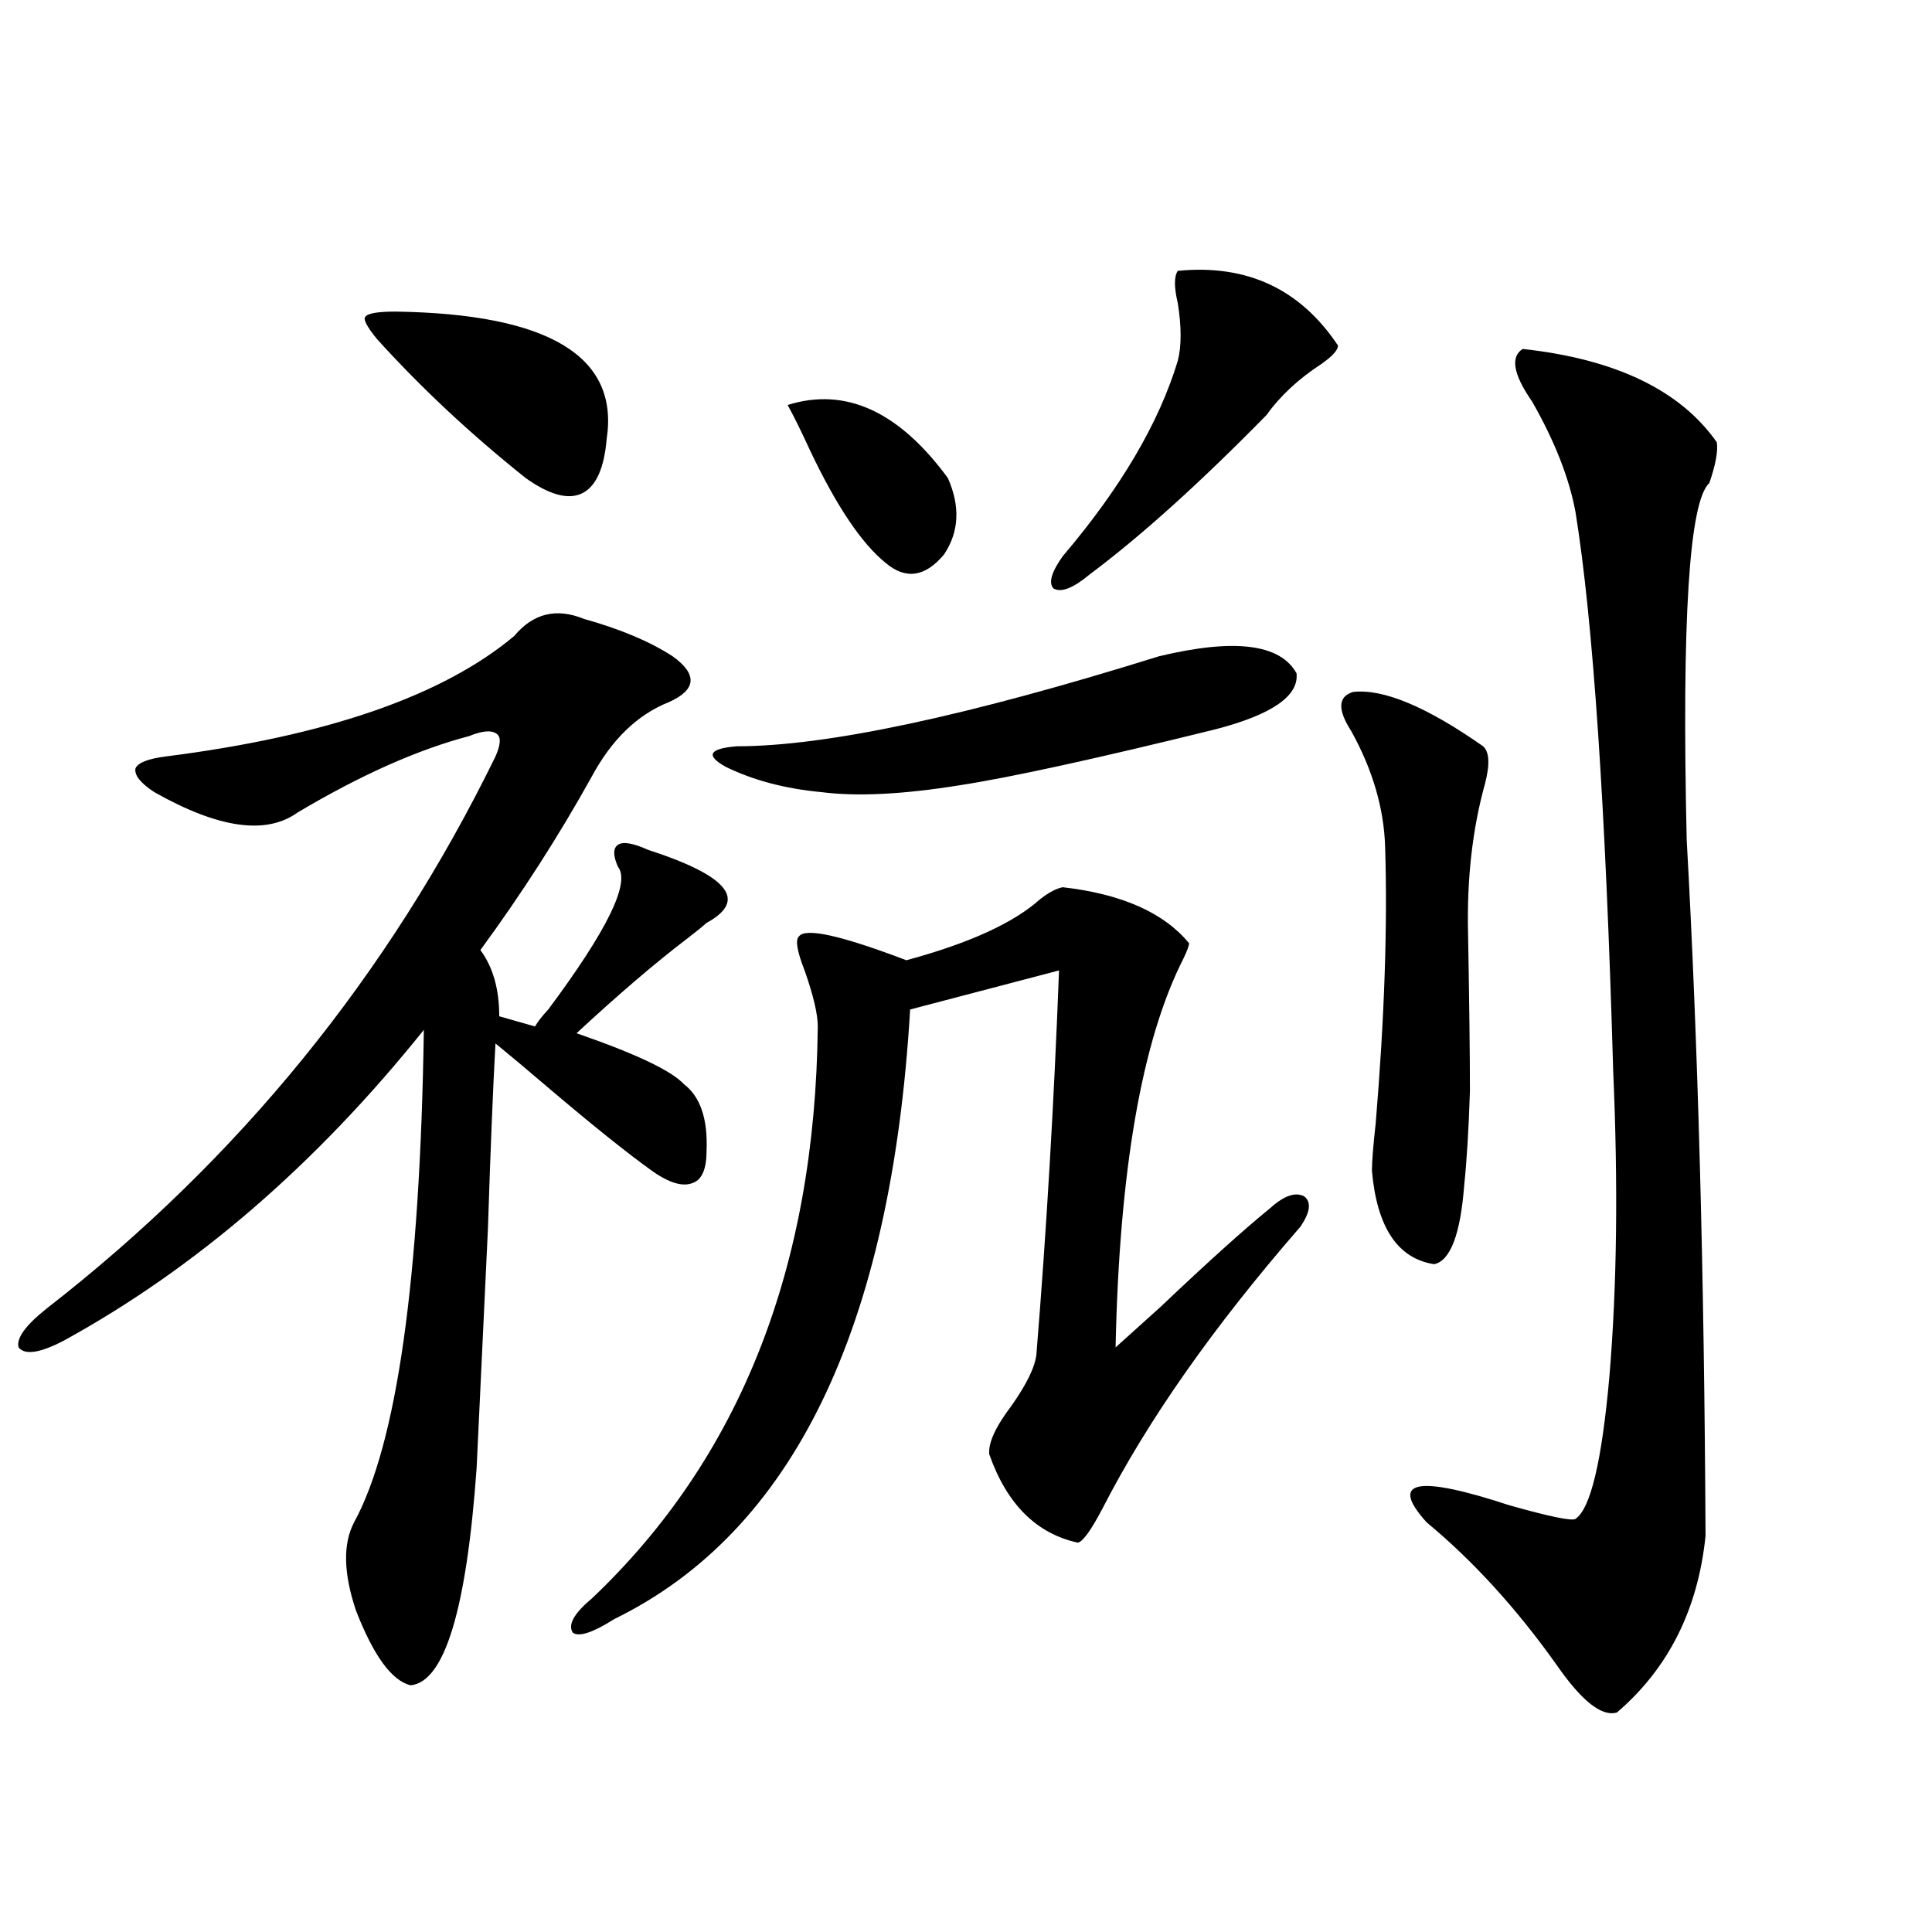 <?xml version="1.0" encoding="utf-8"?>
<!-- Generator: Adobe Illustrator 16.0.0, SVG Export Plug-In . SVG Version: 6.00 Build 0)  -->
<!DOCTYPE svg PUBLIC "-//W3C//DTD SVG 1.1//EN" "http://www.w3.org/Graphics/SVG/1.1/DTD/svg11.dtd">
<svg version="1.1" id="图层_1" xmlns="http://www.w3.org/2000/svg" xmlns:xlink="http://www.w3.org/1999/xlink" x="0px" y="0px"
	 width="1000px" height="1000px" viewBox="0 0 1000 1000" enable-background="new 0 0 1000 1000" xml:space="preserve">
<path d="M302.31,320.359c18.856,5.273,34.146,11.729,45.853,19.336c13.003,9.38,12.348,17.29-1.951,23.73
	c-16.265,6.455-29.603,19.336-39.999,38.672c-16.92,30.474-36.097,60.356-57.56,89.648c6.494,8.789,9.756,20.215,9.756,34.277
	l18.536,5.273c1.296-2.334,3.567-5.273,6.829-8.789c30.563-41.006,42.591-65.615,36.097-73.828c-2.606-5.85-2.606-9.668,0-11.426
	c2.592-1.758,7.805-0.879,15.609,2.637c41.615,13.486,51.706,26.079,30.243,37.793c-1.951,1.758-5.213,4.395-9.756,7.91
	c-16.92,12.896-36.097,29.307-57.56,49.219c30.563,10.547,49.1,19.336,55.608,26.367c8.445,6.455,12.348,17.881,11.707,34.277
	c0,9.38-2.286,14.941-6.829,16.699c-5.213,2.349-12.362,0.303-21.463-6.152c-13.018-9.365-30.578-23.428-52.682-42.188
	c-12.362-10.547-21.798-18.457-28.292-23.73c-1.311,23.442-2.606,55.371-3.902,95.801c-2.606,54.492-4.558,95.801-5.854,123.926
	c-5.213,73.238-16.585,110.742-34.146,112.5c-9.756-2.348-19.191-15.243-28.292-38.672c-6.509-19.336-6.829-34.565-0.976-45.703
	c22.104-40.43,34.146-125.381,36.097-254.883c-55.943,69.736-118.046,123.35-186.337,160.84
	c-12.362,6.455-20.167,7.622-23.414,3.516c-1.311-4.683,3.567-11.426,14.634-20.215c99.51-77.344,176.901-172.554,232.189-285.645
	c2.592-5.85,2.927-9.668,0.976-11.426c-2.606-2.334-7.484-2.046-14.634,0.879c-26.676,7.031-56.264,20.215-88.778,39.551
	c-16.265,11.729-40.975,8.213-74.145-10.547c-7.164-4.683-10.411-8.789-9.756-12.305c1.296-2.925,6.494-4.971,15.609-6.152
	c83.245-10.547,143.411-31.338,180.483-62.402C275.969,317.435,287.996,314.51,302.31,320.359z M204.751,161.277
	c79.343,1.182,115.76,23.154,109.266,65.918c-1.311,15.244-5.533,24.609-12.683,28.125c-7.164,3.516-16.92,0.879-29.268-7.91
	c-28.627-22.852-54.313-46.87-77.071-72.07c-5.213-6.44-7.164-10.244-5.854-11.426C190.438,162.156,195.636,161.277,204.751,161.277
	z M550.108,459.227c30.563,3.516,52.347,13.184,65.364,29.004c0,1.182-0.976,3.818-2.927,7.91
	c-21.463,42.188-33.17,109.287-35.121,201.27c4.543-4.092,12.348-11.123,23.414-21.094c24.055-22.852,42.926-39.839,56.584-50.977
	c7.149-6.44,13.003-8.486,17.561-6.152c3.902,2.939,3.247,8.213-1.951,15.82c-44.877,51.567-79.022,100.195-102.437,145.898
	c-5.854,11.138-10.091,17.002-12.683,17.578c-21.463-4.683-36.752-19.912-45.853-45.703c-0.655-5.85,3.247-14.351,11.707-25.488
	c7.805-11.123,12.027-19.912,12.683-26.367c5.198-63.857,9.101-130.078,11.707-198.633l-77.071,20.215
	c-9.756,165.234-60.821,270.415-153.167,315.527c-11.066,7.031-18.216,9.366-21.463,7.031c-2.606-4.105,0.641-9.97,9.756-17.578
	c76.736-72.646,115.76-171.387,117.07-296.191c0-6.44-2.286-16.108-6.829-29.004c-3.902-9.956-4.878-15.82-2.927-17.578
	c3.247-4.683,21.783-0.576,55.608,12.305c32.515-8.789,55.608-19.336,69.267-31.641
	C542.944,461.863,546.847,459.817,550.108,459.227z M599.863,339.695c39.023-9.365,62.758-6.44,71.218,8.789
	c1.296,11.729-12.683,21.396-41.95,29.004c-61.797,15.244-106.019,24.912-132.68,29.004c-29.268,4.697-53.017,5.864-71.218,3.516
	c-18.871-1.758-35.456-6.152-49.755-13.184c-10.411-5.85-8.46-9.365,5.854-10.547C427.505,386.277,500.354,370.76,599.863,339.695z
	 M407.673,209.617c29.908-9.365,57.56,3.228,82.925,37.793c6.494,14.653,5.854,27.837-1.951,39.551
	c-9.756,11.729-19.847,13.184-30.243,4.395c-12.362-9.956-25.365-29.292-39.023-58.008
	C414.822,223.392,410.92,215.481,407.673,209.617z M609.619,140.184c35.762-3.516,63.413,9.38,82.925,38.672
	c0,2.349-2.927,5.576-8.78,9.668c-11.707,7.622-21.143,16.411-28.292,26.367c-34.48,35.156-65.044,62.705-91.705,82.617
	c-8.46,7.031-14.634,9.38-18.536,7.031c-2.606-2.925-0.976-8.486,4.878-16.699c29.908-35.156,49.755-68.843,59.511-101.074
	c1.951-7.607,1.951-17.578,0-29.883C607.668,148.685,607.668,143.123,609.619,140.184z M700.349,358.152
	c15.609-1.758,38.048,7.622,67.315,28.125c3.247,2.939,3.567,9.38,0.976,19.336c-6.509,23.442-9.436,49.219-8.78,77.344
	c0.641,36.338,0.976,63.584,0.976,81.738c-0.655,19.927-1.631,36.035-2.927,48.34c-1.951,25.791-7.164,39.551-15.609,41.309
	c-18.871-2.925-29.603-19.033-32.194-48.34c0-4.683,0.641-12.881,1.951-24.609c4.543-54.492,6.174-102.241,4.878-143.262
	c-0.655-19.912-6.509-39.839-17.561-59.766C692.209,367.244,692.544,360.501,700.349,358.152z M788.151,180.613
	c48.124,5.273,81.614,21.396,100.485,48.34c0.641,4.697-0.655,11.729-3.902,21.094c-10.411,9.38-14.313,70.903-11.707,184.57
	c5.854,104.893,9.101,225,9.756,360.352c-3.902,38.082-19.191,68.555-45.853,91.406c-7.805,2.335-18.216-5.863-31.219-24.609
	c-20.822-29.306-43.261-53.901-67.315-73.828c-19.512-21.67-5.213-24.609,42.926-8.789c20.808,5.864,32.194,8.213,34.146,7.031
	c7.805-5.273,13.658-29.883,17.561-73.828c3.902-46.279,4.543-99.014,1.951-158.203c-3.902-136.519-10.411-232.91-19.512-289.16
	c-3.262-17.578-10.731-36.611-22.438-57.129C783.273,193.797,781.643,184.72,788.151,180.613z"/>
</svg>
